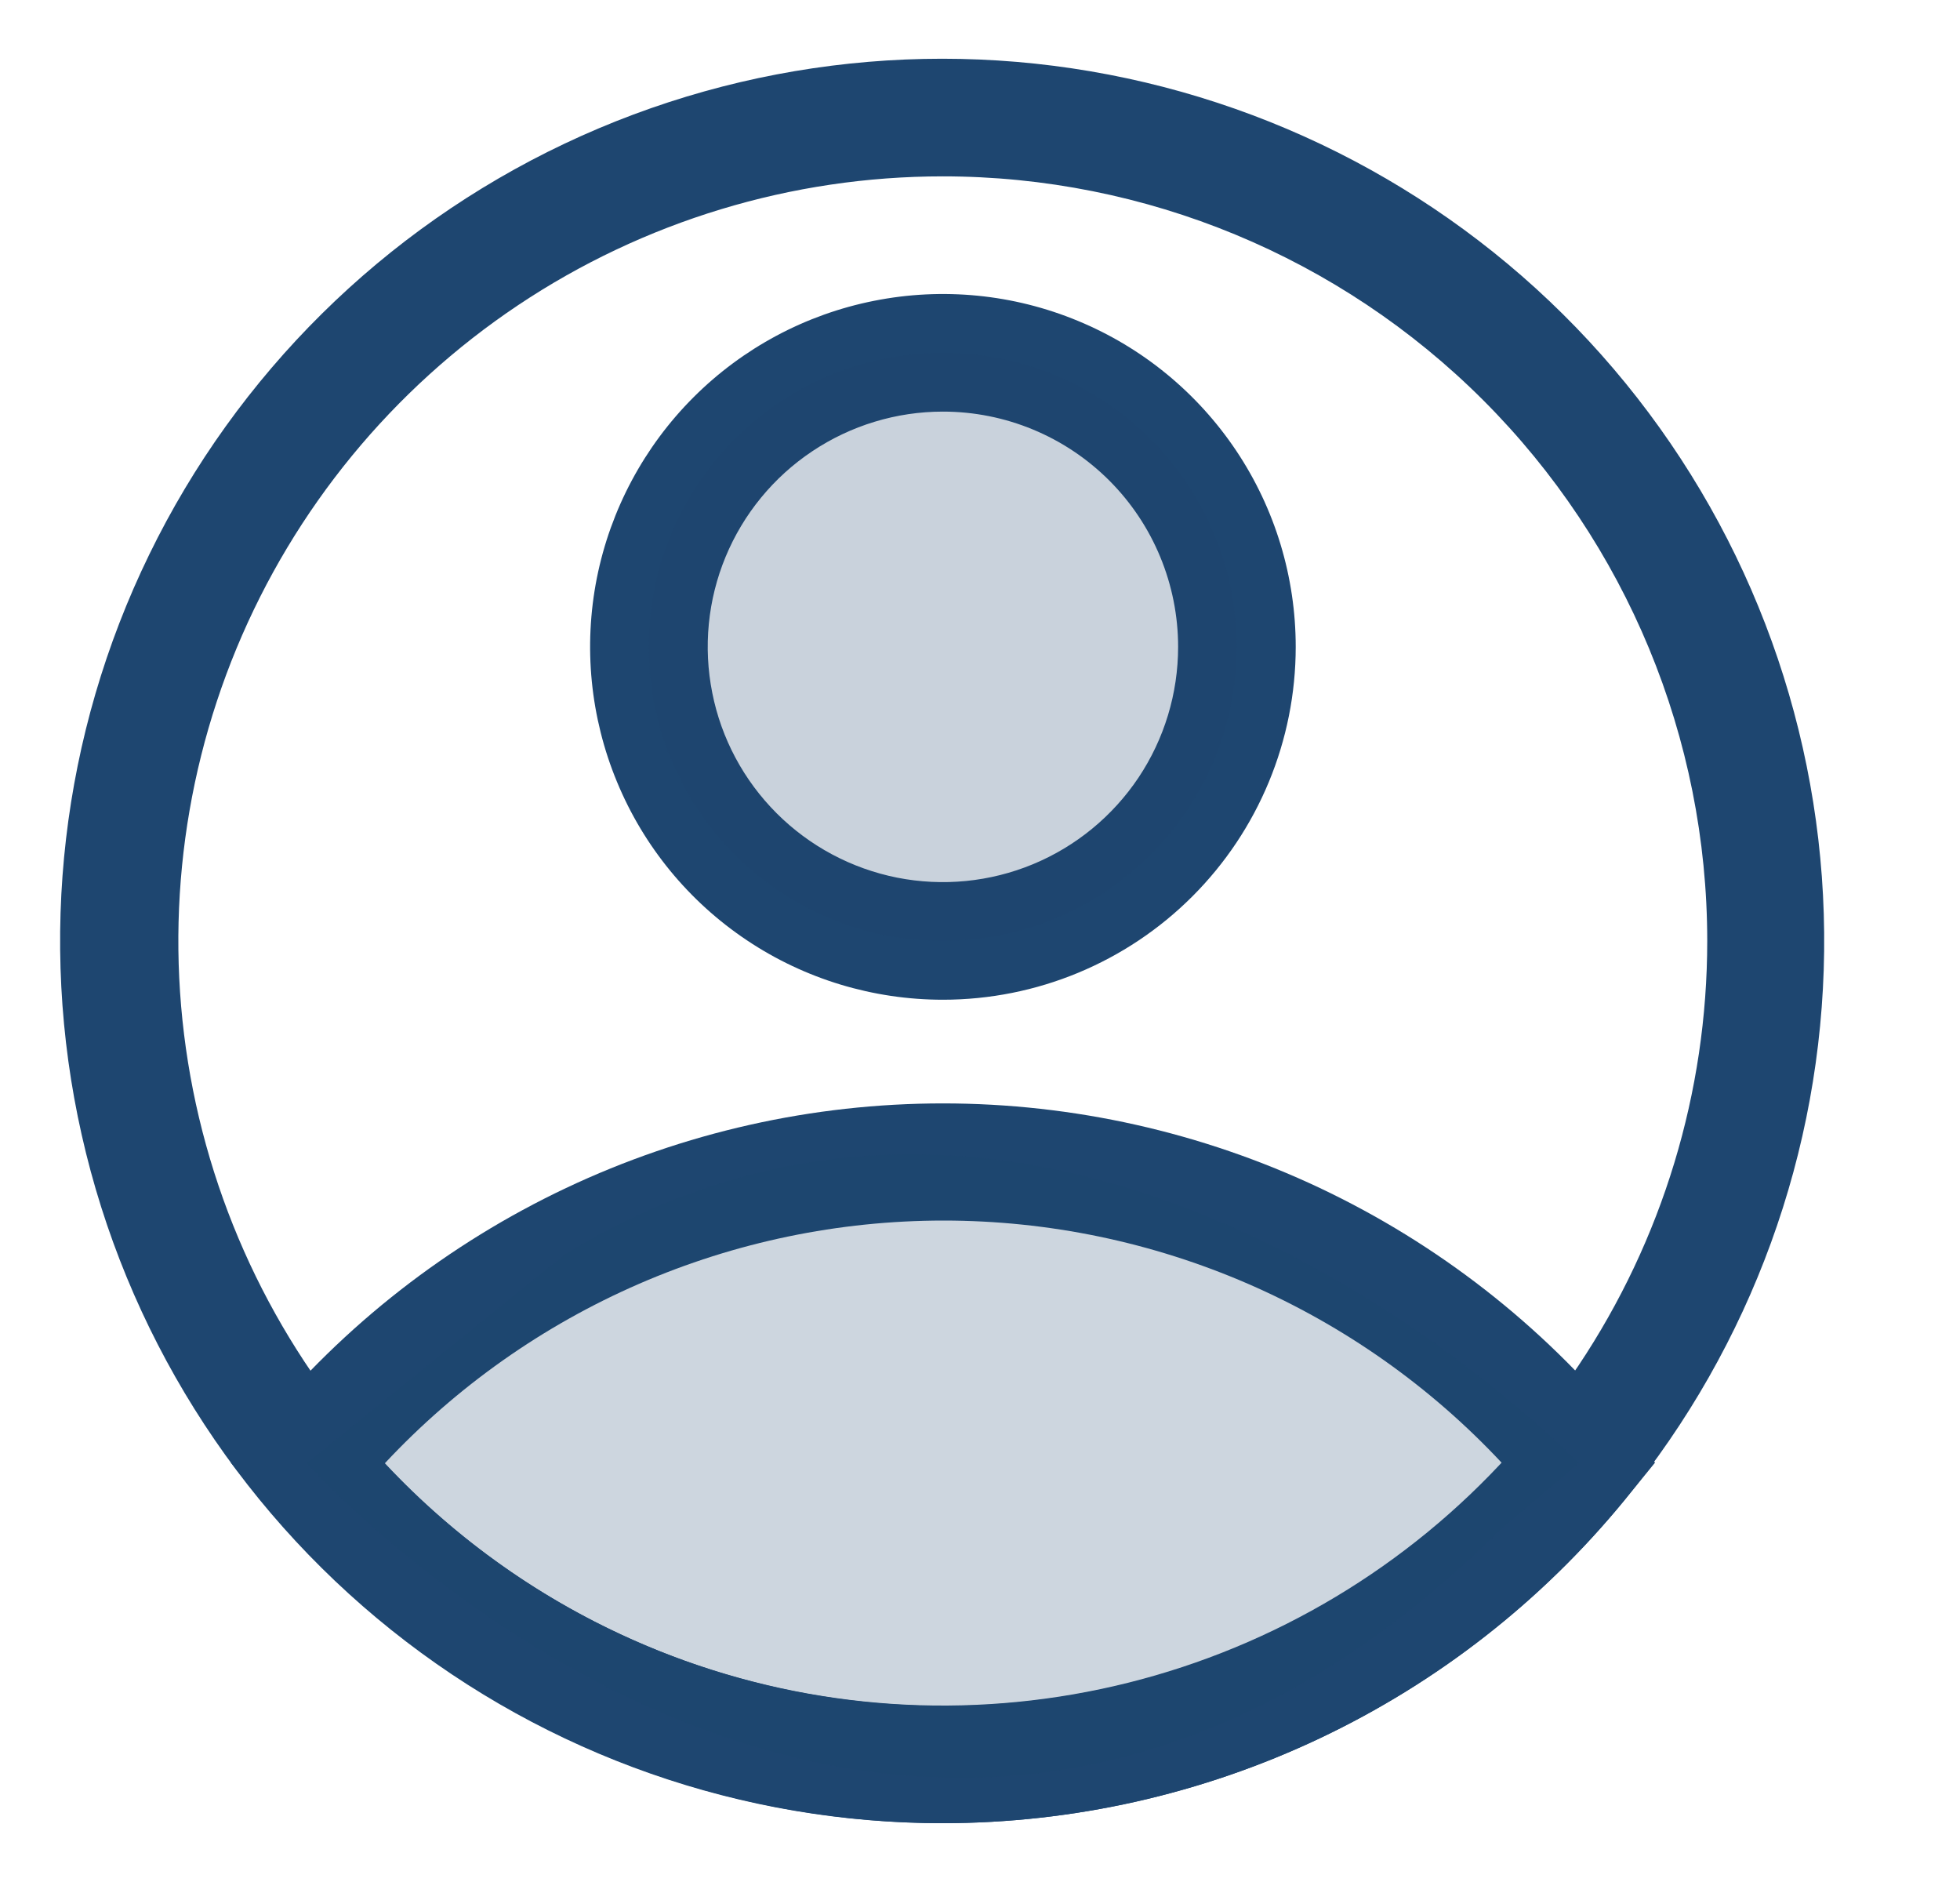 <svg width="25" height="24" viewBox="0 0 25 24" fill="none" xmlns="http://www.w3.org/2000/svg">
<g clip-path="url(#clip0_664_3987)">
<path d="M12.027 12.749C11.137 12.749 10.267 12.486 9.527 11.991C8.787 11.497 8.21 10.794 7.87 9.971C7.529 9.149 7.44 8.244 7.613 7.371C7.787 6.498 8.216 5.696 8.845 5.067C9.474 4.438 10.276 4.009 11.149 3.836C12.022 3.662 12.927 3.751 13.749 4.092C14.572 4.432 15.274 5.009 15.769 5.749C16.264 6.489 16.527 7.359 16.527 8.249C16.527 9.443 16.053 10.587 15.209 11.431C14.365 12.275 13.221 12.749 12.027 12.749ZM12.027 5.249C11.434 5.249 10.854 5.425 10.36 5.755C9.867 6.084 9.482 6.553 9.255 7.101C9.028 7.649 8.969 8.253 9.085 8.835C9.2 9.417 9.486 9.951 9.906 10.371C10.325 10.79 10.86 11.076 11.442 11.192C12.024 11.307 12.627 11.248 13.175 11.021C13.723 10.794 14.192 10.409 14.522 9.916C14.851 9.423 15.027 8.843 15.027 8.249C15.027 7.454 14.711 6.69 14.149 6.128C13.586 5.565 12.823 5.249 12.027 5.249Z" fill="#1E4670"/>
<path d="M12.027 23.25C10.364 23.249 8.722 22.879 7.219 22.167C5.715 21.455 4.389 20.419 3.334 19.132L2.944 18.652L3.334 18.18C4.39 16.895 5.717 15.861 7.22 15.15C8.723 14.44 10.365 14.071 12.027 14.071C13.69 14.071 15.332 14.44 16.835 15.15C18.338 15.861 19.665 16.895 20.72 18.18L21.11 18.652L20.72 19.132C19.666 20.419 18.339 21.455 16.836 22.167C15.333 22.879 13.691 23.249 12.027 23.25ZM4.909 18.66C5.822 19.636 6.925 20.415 8.151 20.947C9.376 21.48 10.698 21.755 12.035 21.755C13.371 21.755 14.693 21.48 15.919 20.947C17.145 20.415 18.248 19.636 19.16 18.66C18.248 17.683 17.145 16.905 15.919 16.372C14.693 15.84 13.371 15.565 12.035 15.565C10.698 15.565 9.376 15.84 8.151 16.372C6.925 16.905 5.822 17.683 4.909 18.66Z" fill="#1E4670"/>
<path d="M12.025 23.25C9.469 23.252 6.989 22.384 4.993 20.788C2.997 19.192 1.603 16.965 1.042 14.472C0.48 11.978 0.784 9.368 1.904 7.071C3.023 4.774 4.892 2.926 7.201 1.832C9.511 0.738 12.124 0.463 14.611 1.052C17.098 1.641 19.31 3.059 20.883 5.073C22.456 7.087 23.297 9.576 23.267 12.132C23.237 14.687 22.338 17.156 20.718 19.133C19.663 20.419 18.337 21.455 16.834 22.167C15.331 22.879 13.688 23.249 12.025 23.25V23.25ZM12.025 2.249C10.097 2.249 8.211 2.821 6.608 3.892C5.005 4.964 3.755 6.487 3.017 8.268C2.279 10.05 2.086 12.01 2.462 13.902C2.838 15.793 3.767 17.531 5.13 18.894C6.494 20.258 8.231 21.186 10.123 21.563C12.014 21.939 13.975 21.746 15.756 21.008C17.538 20.27 19.061 19.02 20.132 17.417C21.204 15.813 21.776 13.928 21.776 12C21.776 9.414 20.748 6.934 18.92 5.105C17.091 3.276 14.611 2.249 12.025 2.249V2.249Z" fill="#1E4670"/>
<path d="M3.909 18.66C3.909 18.66 11.462 27.098 19.15 19.5L20.14 18.66C20.14 18.66 13.72 12 7.202 15.997L3.909 18.66Z" fill="#1E4670" fill-opacity="0.22"/>
<path d="M12.024 11.999C14.095 11.999 15.774 10.32 15.774 8.249C15.774 6.178 14.095 4.499 12.024 4.499C9.953 4.499 8.274 6.178 8.274 8.249C8.274 10.32 9.953 11.999 12.024 11.999Z" fill="#1E4670" fill-opacity="0.24"/>
</g>
<defs>
<clipPath id="clip0_664_3987">
<rect width="24.001" height="24.001" fill="white" transform="translate(0.026 -0.001)"/>
</clipPath>
</defs>
</svg>
